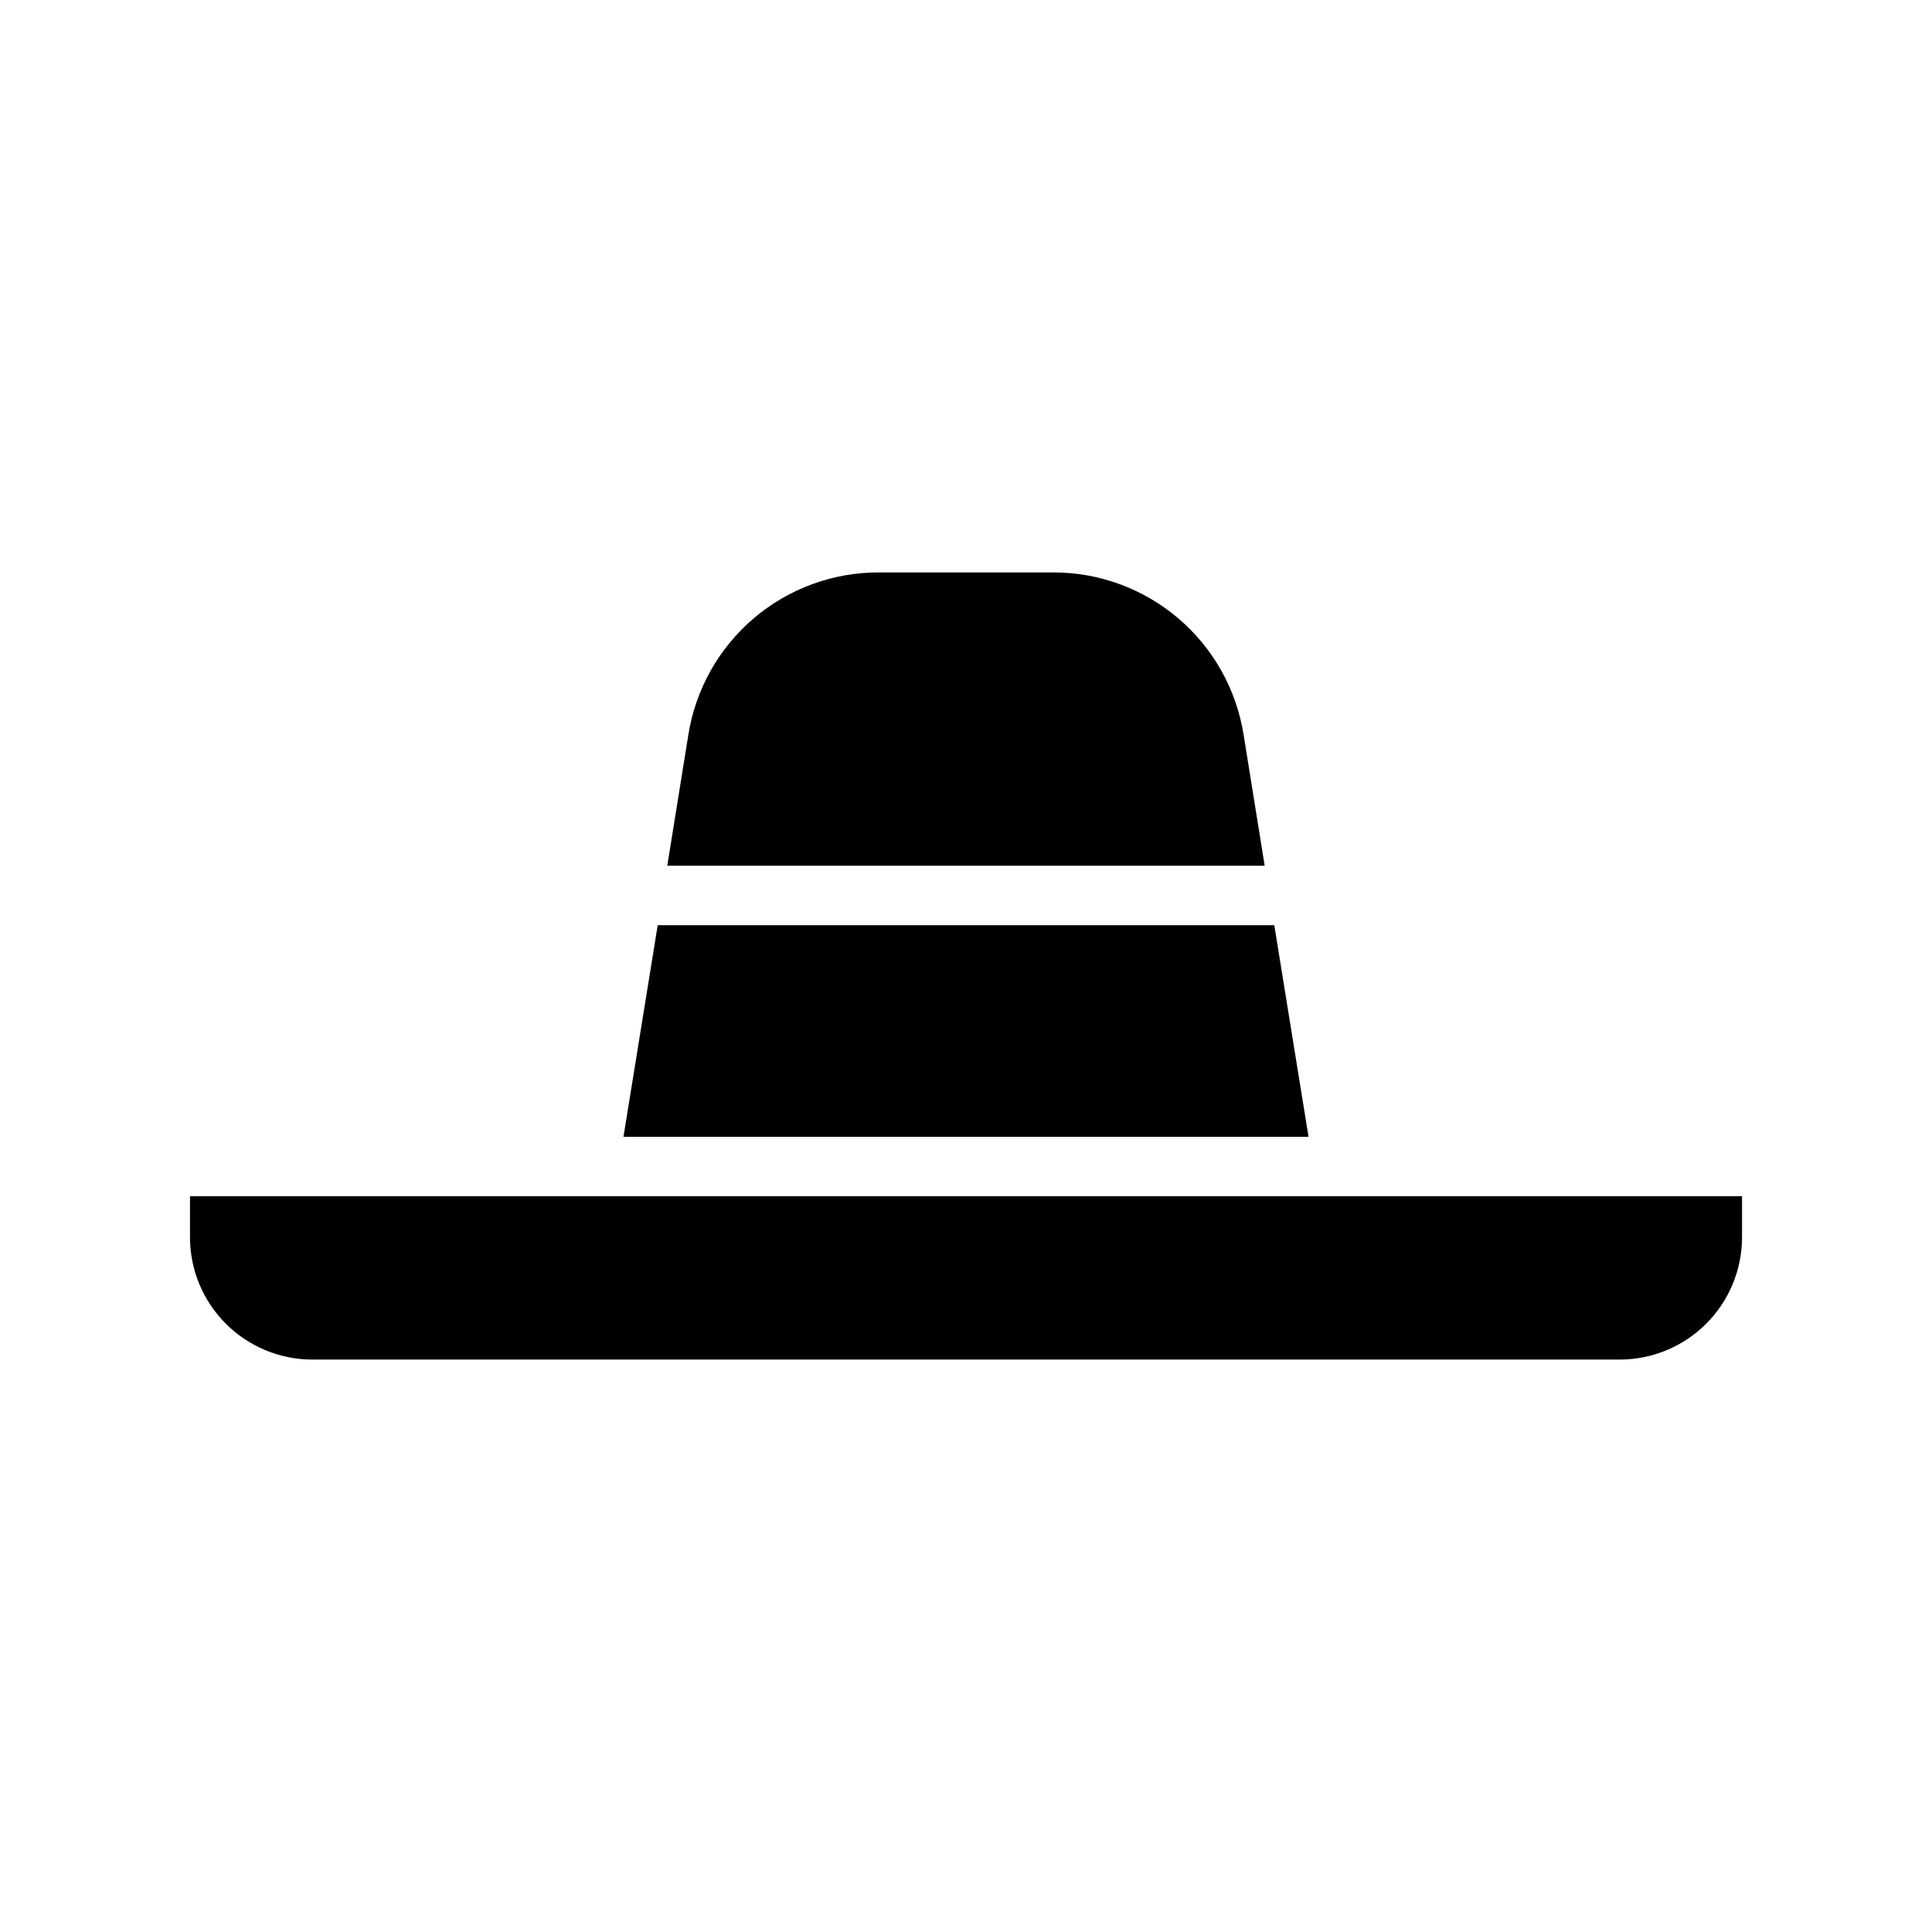 <?xml version="1.0" encoding="UTF-8"?>
<!-- Uploaded to: ICON Repo, www.svgrepo.com, Generator: ICON Repo Mixer Tools -->
<svg fill="#000000" width="800px" height="800px" version="1.1" viewBox="144 144 512 512" xmlns="http://www.w3.org/2000/svg">
 <g>
  <path d="m473.58 338.78c-1.895-12.027-8.027-22.98-17.289-30.883-9.266-7.902-21.051-12.23-33.227-12.199h-46.137c-12.176-0.031-23.961 4.297-33.223 12.199-9.266 7.902-15.398 18.855-17.293 30.883l-5.578 34.652h158.32z"/>
  <path d="m481.7 389.18h-163.4l-9.074 56.086h181.55z"/>
  <path d="m226.63 504.3h346.74c8.551-0.039 16.742-3.453 22.789-9.504 6.047-6.047 9.461-14.234 9.5-22.789v-11.004h-411.31v11.008-0.004c0.035 8.555 3.449 16.742 9.496 22.789 6.047 6.051 14.238 9.465 22.789 9.504z"/>
 </g>
</svg>